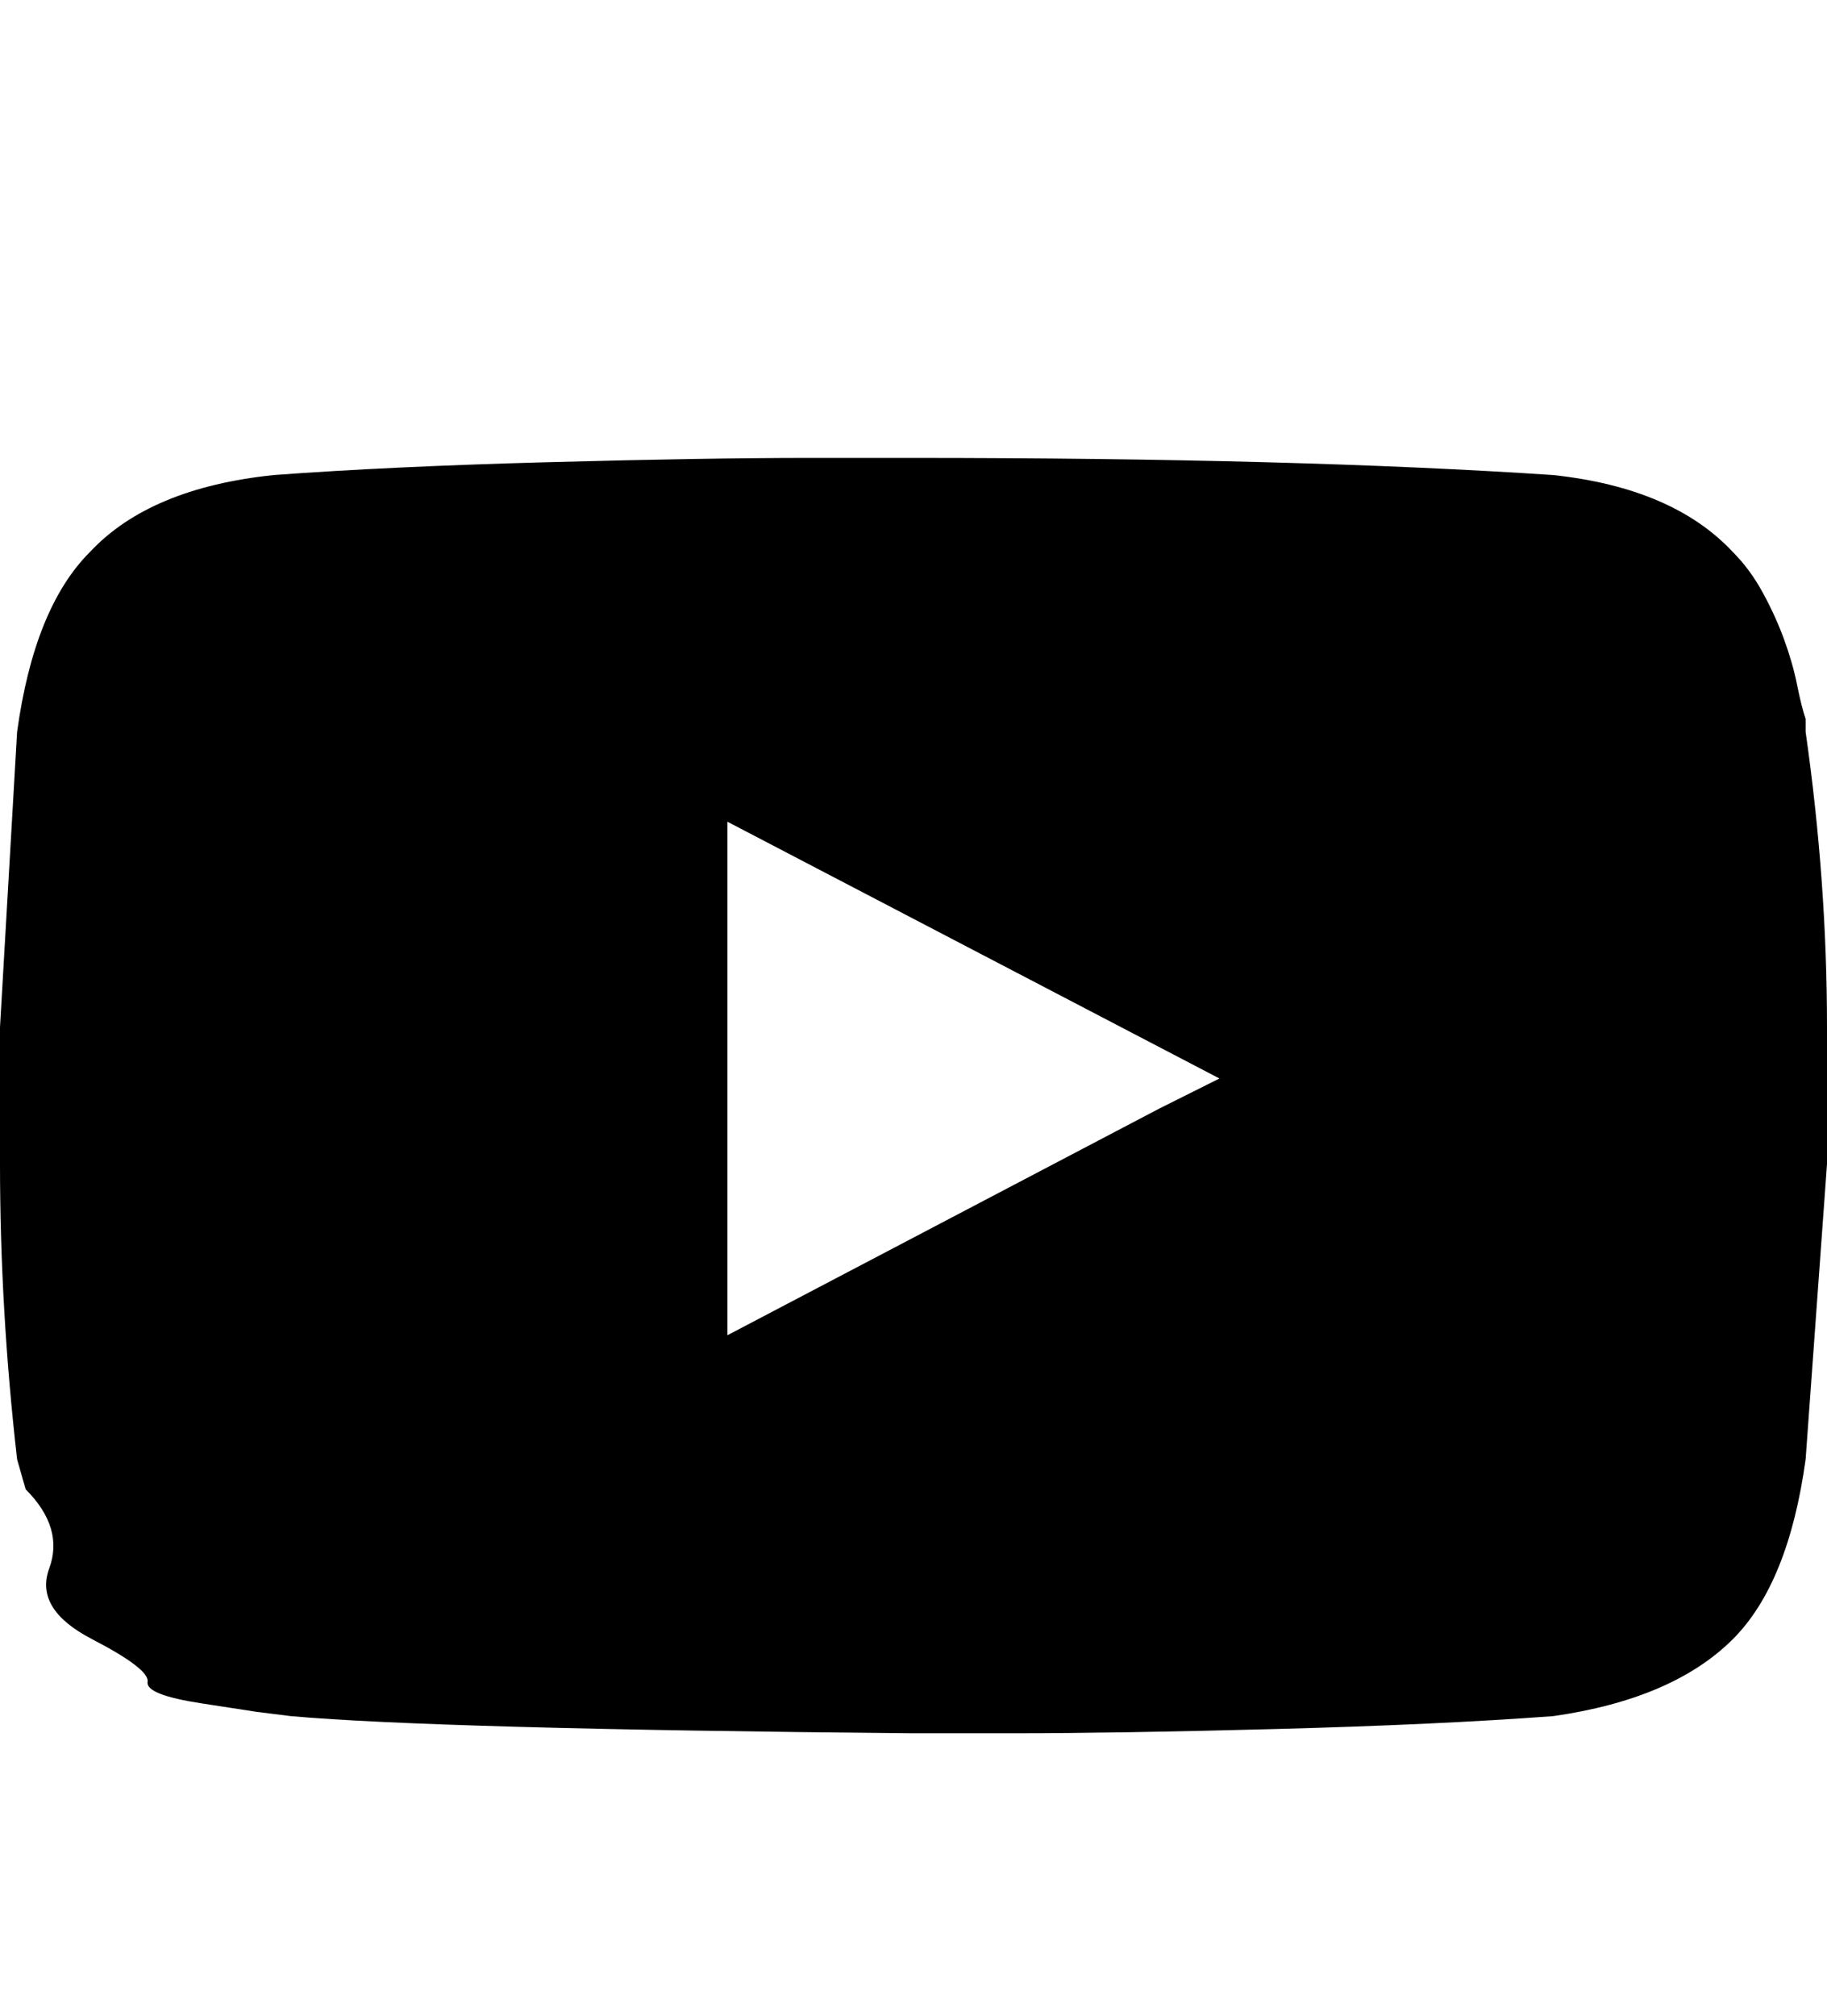 <?xml version="1.0" encoding="utf-8"?>
<!DOCTYPE svg PUBLIC "-//W3C//DTD SVG 1.0//EN" "http://www.w3.org/TR/2001/REC-SVG-20010904/DTD/svg10.dtd">

<svg version="1.0" 
	id="glyph_" 
	xmlns="http://www.w3.org/2000/svg" 
	xmlns:xlink="http://www.w3.org/1999/xlink"
	x="0px"
	y="0px"
	width="83.398px" 
	height="92px">
<g id="">
<path style="fill:#000000;stroke-width:0px" d="M83.398 46.875 L83.398 53.125 L82.422 66.602 Q81.641 72.266 79.102 74.805 Q76.367 77.539 70.898 78.32 Q65.625 78.711 58.301 78.906 C53.418 79.036 49.414 79.102 46.289 79.102 L41.602 79.102 C27.148 78.971 17.708 78.711 13.281 78.32 L11.719 78.125 Q11.719 78.125 9.18 77.734 Q6.641 77.344 6.738 76.758 Q6.836 76.172 4.199 74.805 Q1.562 73.438 2.246 71.582 C2.702 70.345 2.344 69.141 1.172 67.969 L0.781 66.602 C0.26 62.044 0 57.552 0 53.125 L0 46.875 L0.781 33.398 Q1.562 27.734 4.102 25.195 Q6.836 22.266 12.5 21.68 Q17.773 21.289 25 21.094 C29.818 20.964 33.789 20.898 36.914 20.898 L41.602 20.898 Q59.18 20.898 70.898 21.68 Q76.367 22.266 79.102 25.195 Q79.883 25.977 80.469 27.051 Q81.055 28.125 81.445 29.199 Q81.836 30.273 82.031 31.25 C82.161 31.901 82.292 32.422 82.422 32.812 L82.422 33.398 C83.073 37.956 83.398 42.448 83.398 46.875 zM55.664 49.219 L33.203 37.5 L33.203 60.938 L52.93 50.586 C53.841 50.13 54.753 49.674 55.664 49.219 z" id="path__0" />
</g>
</svg>
